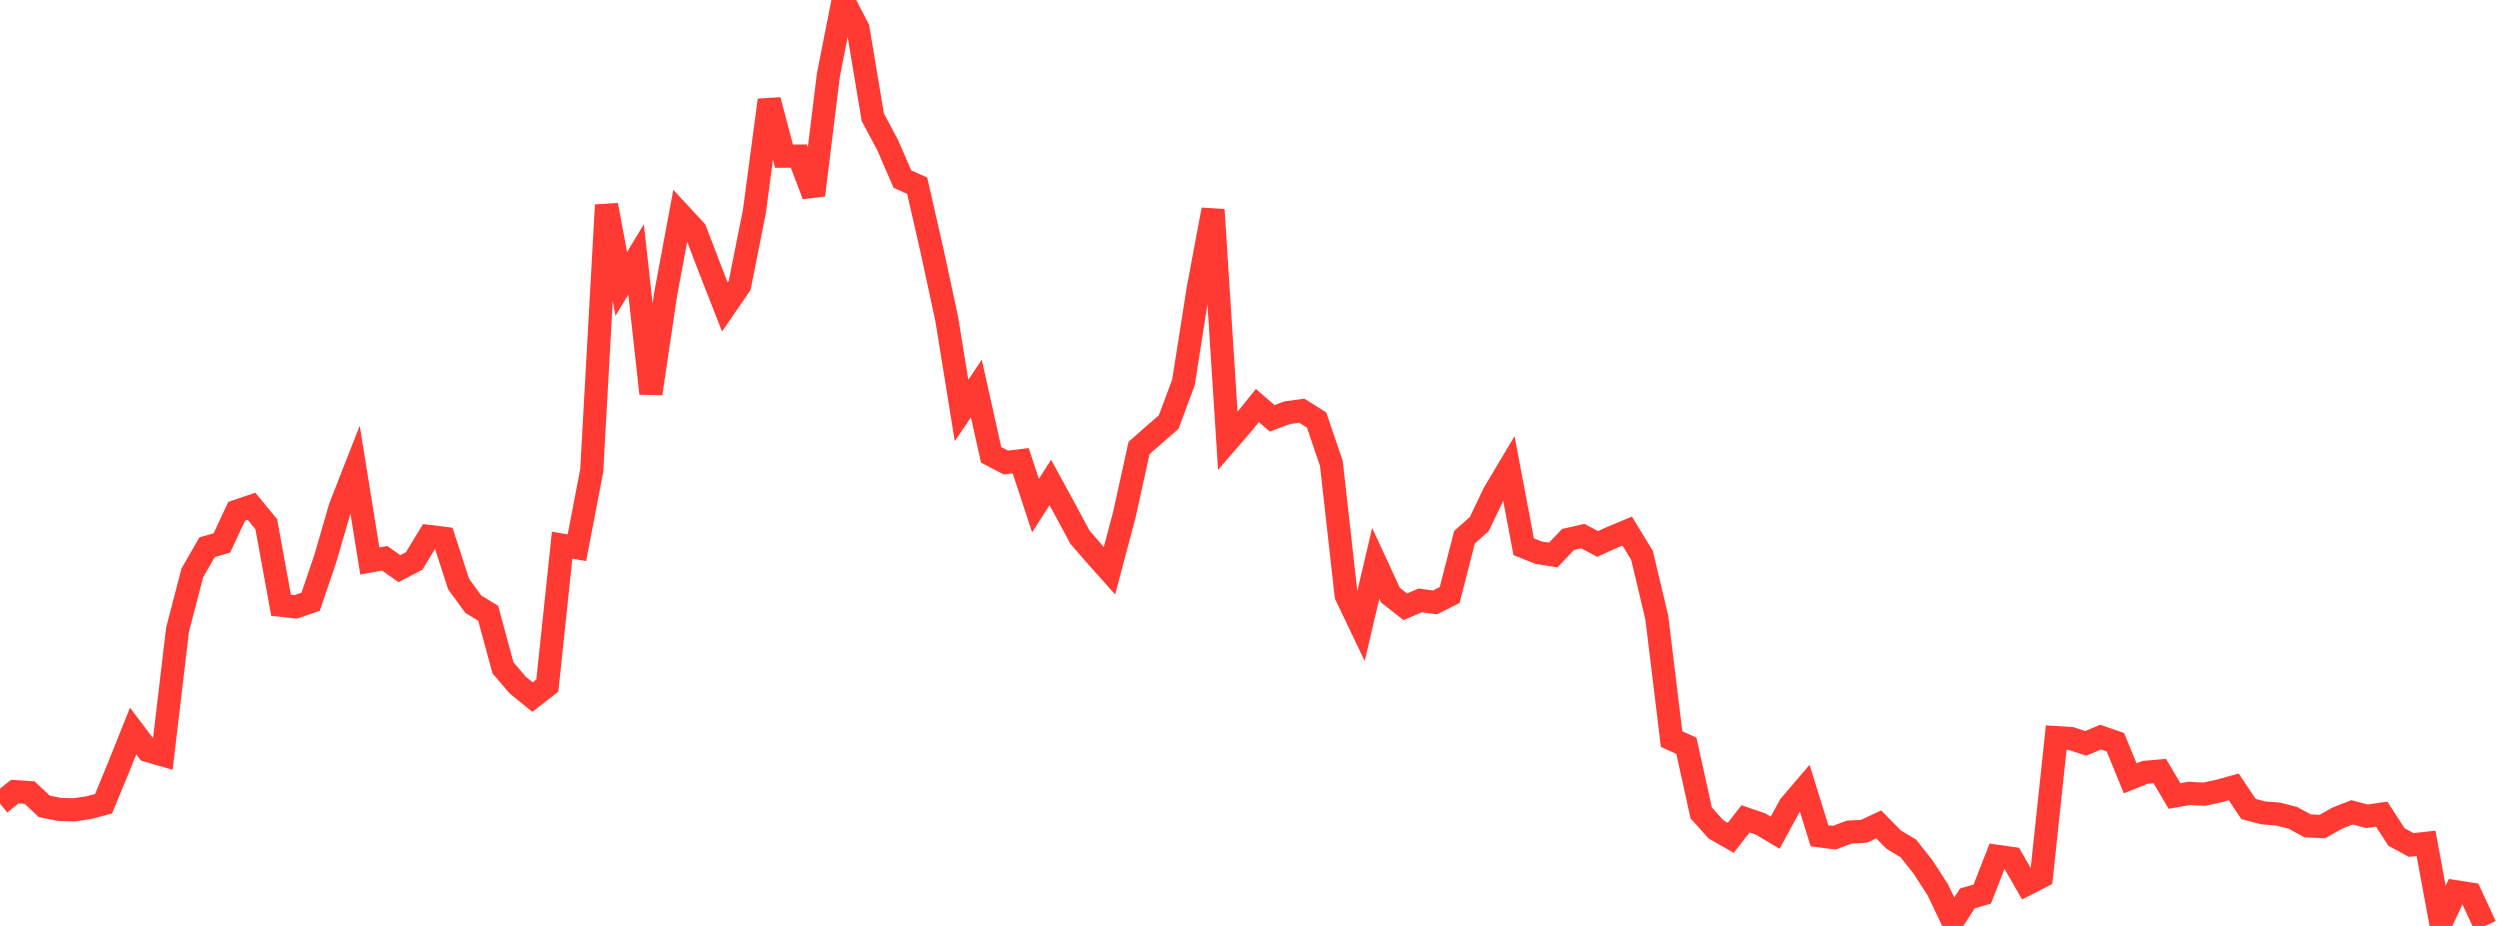 <?xml version="1.0" standalone="no"?>
<!DOCTYPE svg PUBLIC "-//W3C//DTD SVG 1.1//EN" "http://www.w3.org/Graphics/SVG/1.1/DTD/svg11.dtd">

<svg width="135" height="50" viewBox="0 0 135 50" preserveAspectRatio="none" 
  xmlns="http://www.w3.org/2000/svg"
  xmlns:xlink="http://www.w3.org/1999/xlink">


<polyline points="0.0, 43.387 0.799, 42.75 1.598, 42.799 2.396, 43.545 3.195, 43.706 3.994, 43.731 4.793, 43.614 5.592, 43.402 6.391, 41.466 7.189, 39.474 7.988, 40.533 8.787, 40.764 9.586, 34.008 10.385, 30.935 11.183, 29.549 11.982, 29.318 12.781, 27.608 13.58, 27.335 14.379, 28.308 15.178, 32.683 15.976, 32.77 16.775, 32.492 17.574, 30.139 18.373, 27.386 19.172, 25.346 19.97, 30.294 20.769, 30.145 21.568, 30.707 22.367, 30.289 23.166, 28.969 23.964, 29.067 24.763, 31.536 25.562, 32.63 26.361, 33.116 27.16, 36.061 27.959, 36.996 28.757, 37.643 29.556, 37.02 30.355, 29.44 31.154, 29.577 31.953, 25.408 32.751, 11.072 33.55, 15.33 34.349, 14.009 35.148, 21.25 35.947, 15.876 36.746, 11.587 37.544, 12.449 38.343, 14.533 39.142, 16.577 39.941, 15.413 40.74, 11.402 41.538, 5.407 42.337, 8.435 43.136, 8.428 43.935, 10.536 44.734, 4.042 45.533, 0.0 46.331, 1.538 47.13, 6.33 47.929, 7.824 48.728, 9.669 49.527, 10.028 50.325, 13.521 51.124, 17.226 51.923, 22.167 52.722, 20.981 53.521, 24.561 54.32, 24.978 55.118, 24.879 55.917, 27.304 56.716, 26.052 57.515, 27.516 58.314, 29.003 59.112, 29.927 59.911, 30.82 60.71, 27.813 61.509, 24.19 62.308, 23.486 63.107, 22.795 63.905, 20.655 64.704, 15.588 65.503, 11.325 66.302, 23.809 67.101, 22.886 67.899, 21.899 68.698, 22.59 69.497, 22.289 70.296, 22.178 71.095, 22.679 71.893, 25.021 72.692, 32.15 73.491, 33.821 74.29, 30.415 75.089, 32.143 75.888, 32.767 76.686, 32.423 77.485, 32.529 78.284, 32.129 79.083, 29.008 79.882, 28.299 80.68, 26.631 81.479, 25.289 82.278, 29.523 83.077, 29.843 83.876, 29.972 84.675, 29.131 85.473, 28.949 86.272, 29.373 87.071, 29.011 87.87, 28.68 88.669, 29.99 89.467, 33.349 90.266, 39.909 91.065, 40.272 91.864, 43.897 92.663, 44.786 93.462, 45.243 94.26, 44.217 95.059, 44.49 95.858, 44.965 96.657, 43.501 97.456, 42.565 98.254, 45.133 99.053, 45.235 99.852, 44.934 100.651, 44.89 101.45, 44.515 102.249, 45.332 103.047, 45.812 103.846, 46.821 104.645, 48.057 105.444, 49.734 106.243, 48.512 107.041, 48.28 107.84, 46.241 108.639, 46.354 109.438, 47.743 110.237, 47.333 111.036, 39.831 111.834, 39.881 112.633, 40.142 113.432, 39.805 114.231, 40.08 115.03, 42.028 115.828, 41.708 116.627, 41.635 117.426, 42.985 118.225, 42.842 119.024, 42.886 119.822, 42.715 120.621, 42.493 121.42, 43.687 122.219, 43.895 123.018, 43.959 123.817, 44.163 124.615, 44.599 125.414, 44.629 126.213, 44.177 127.012, 43.865 127.811, 44.079 128.609, 43.962 129.408, 45.196 130.207, 45.628 131.006, 45.54 131.805, 49.854 132.604, 48.154 133.402, 48.278 134.201, 50.0" fill="none" stroke="#ff3a33" stroke-width="1.25"/>

</svg>
